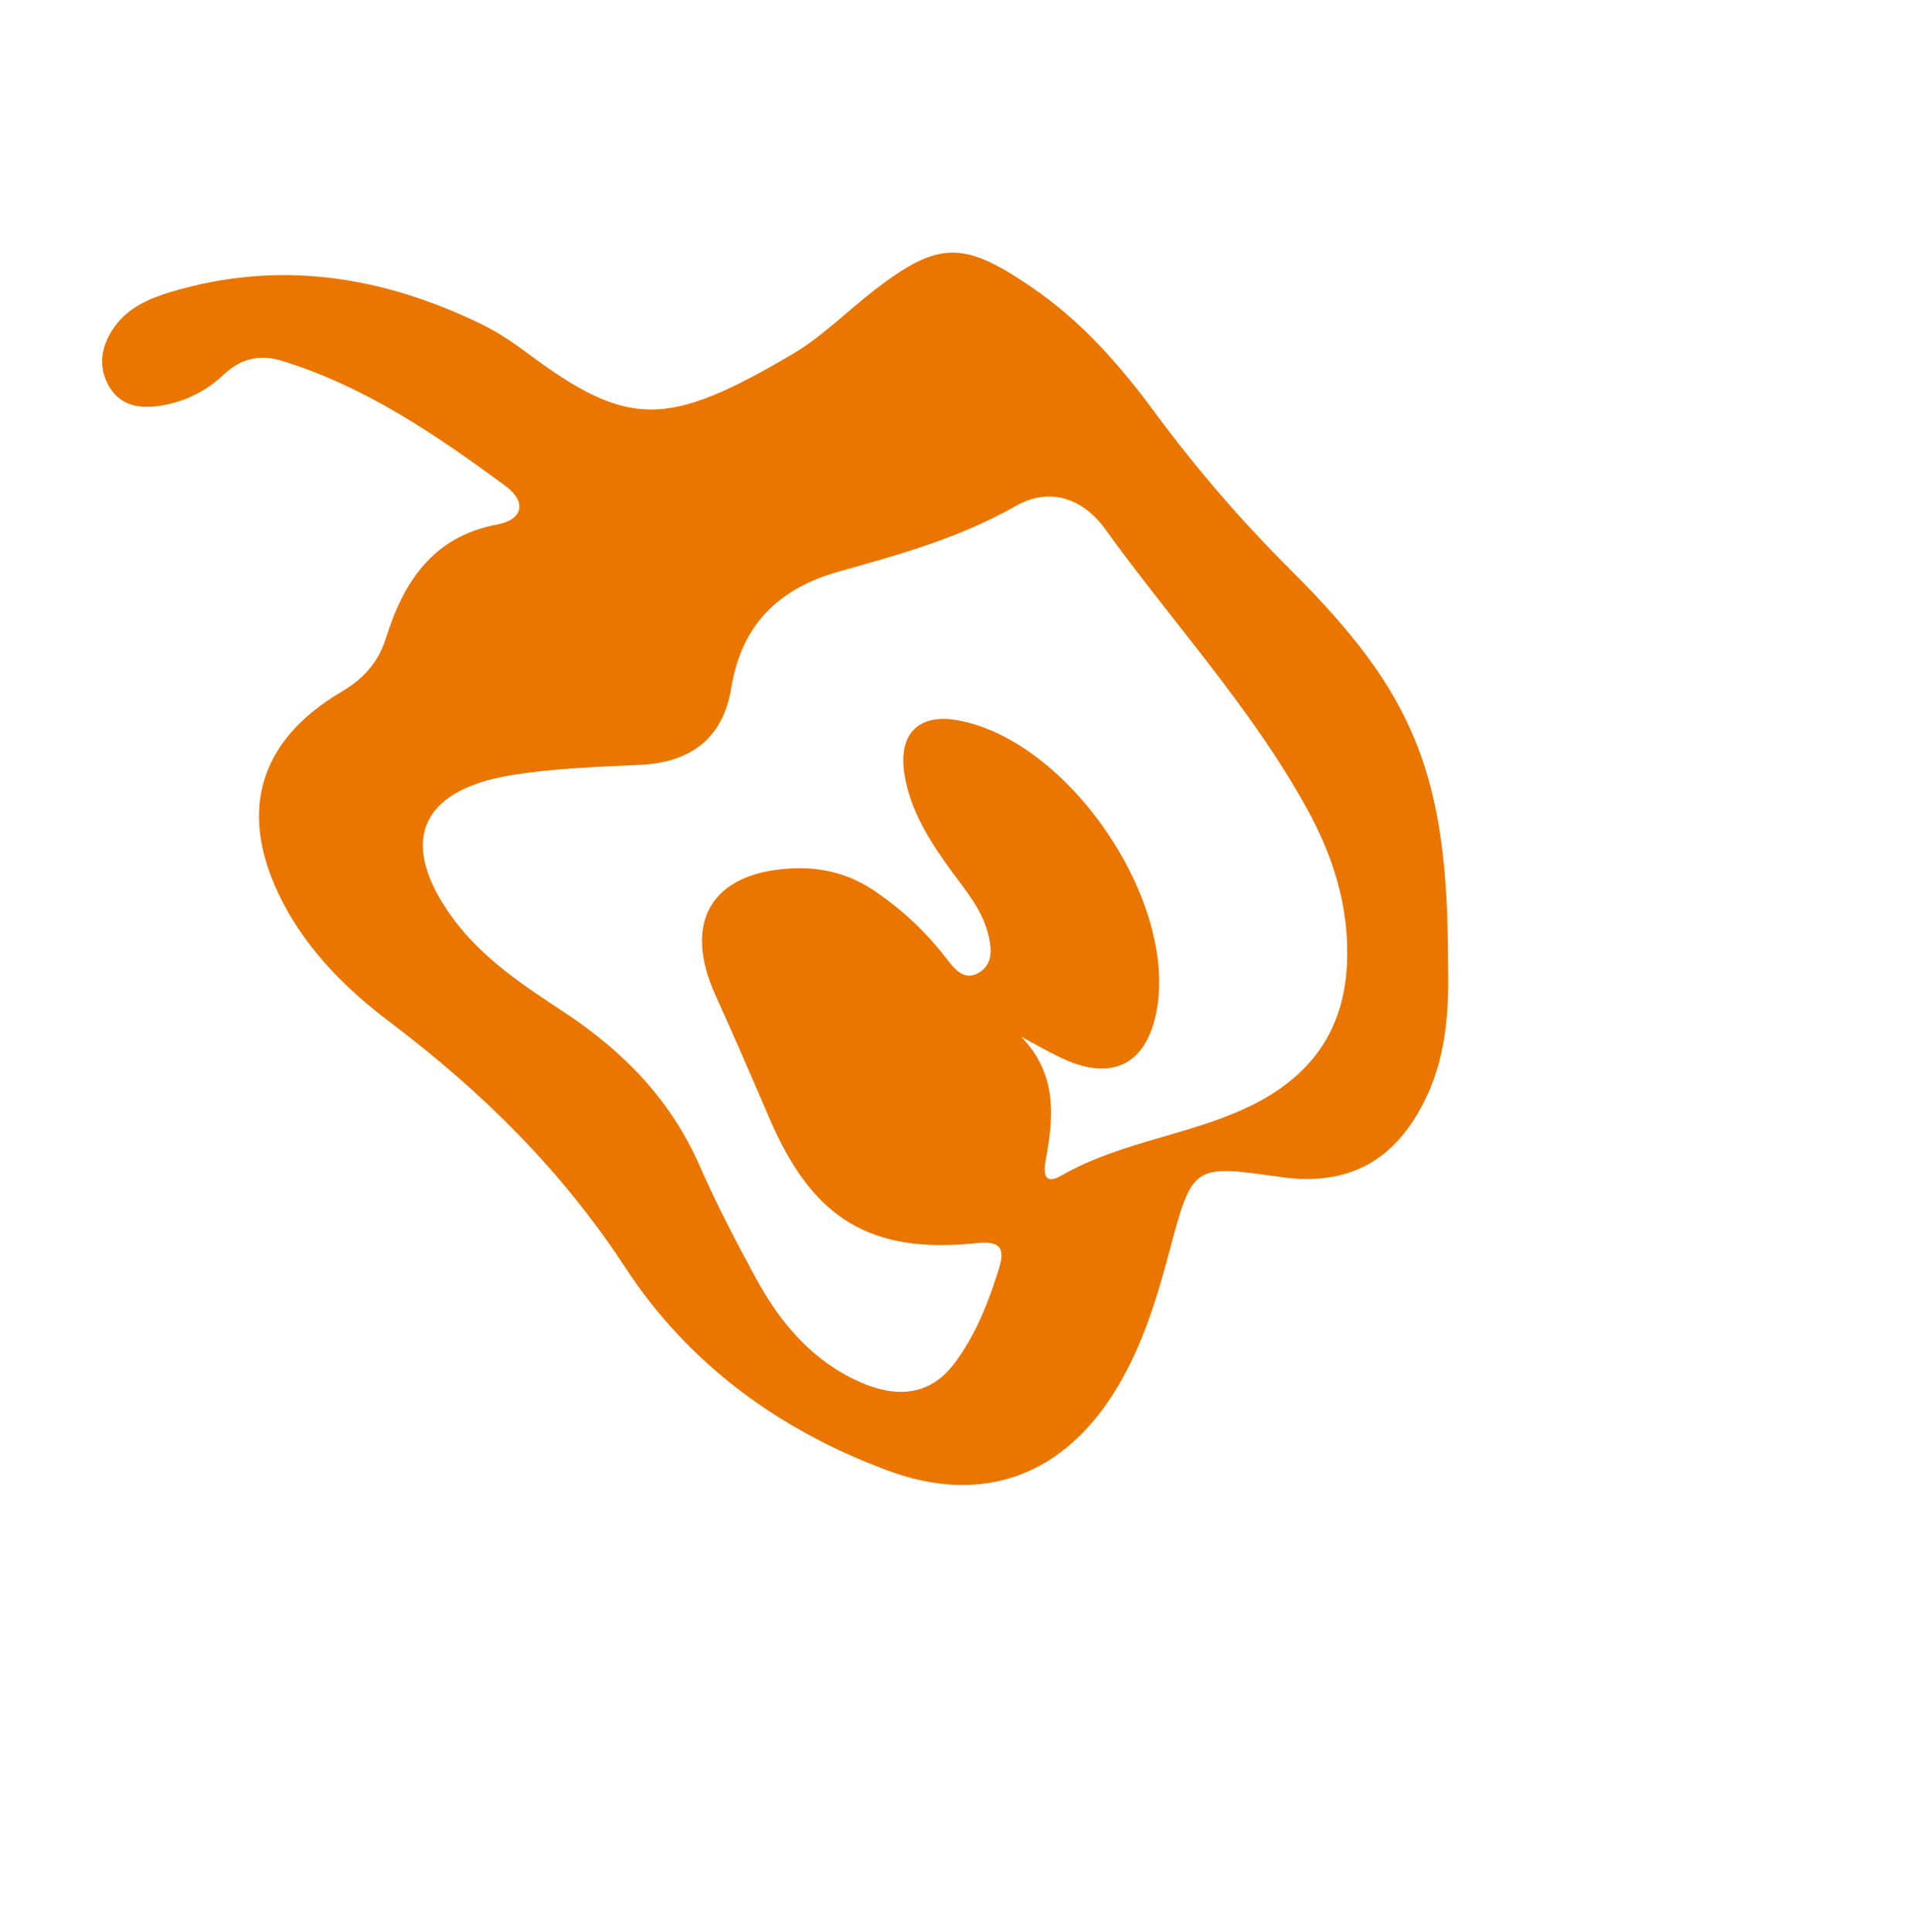<svg width="77" height="78" viewBox="0 0 77 78" fill="none" xmlns="http://www.w3.org/2000/svg">
<g filter="url(#filter0_d_2337_85787)">
<path d="M55.712 35.071C55.712 41.034 53.408 44.744 48.342 46.586C44.526 50.292 40.263 56.259 34.523 56.259C28.561 56.259 26.858 50.55 23.008 46.586C19.302 42.771 13.335 40.81 13.335 35.071C13.335 25.788 20.226 21.354 28.535 18.489C30.701 17.742 32.104 13.883 34.523 13.883C46.225 13.883 55.712 23.369 55.712 35.071Z" fill="white"/>
</g>
<path fill-rule="evenodd" clip-rule="evenodd" d="M41.681 11.611C43.698 12.987 45.242 14.768 46.664 16.694C48.324 18.942 50.14 21.041 52.12 23.012C57.142 28.012 58.463 31.288 58.467 38.838C58.5 40.402 58.486 42.392 57.603 44.265C56.391 46.837 54.472 47.907 51.693 47.51C48.156 47.004 48.153 47.003 47.209 50.544C46.708 52.421 46.144 54.266 45.142 55.954C43.014 59.539 39.73 60.798 35.853 59.362C31.483 57.743 27.809 55.08 25.245 51.16C22.677 47.233 19.44 44.047 15.739 41.254C14.01 39.95 12.471 38.424 11.441 36.466C9.573 32.913 10.37 29.942 13.778 27.931C14.663 27.41 15.272 26.746 15.579 25.77C16.302 23.471 17.482 21.657 20.081 21.171C21.113 20.978 21.278 20.258 20.421 19.626C17.63 17.565 14.769 15.613 11.408 14.572C10.517 14.296 9.745 14.451 9.055 15.103C8.335 15.782 7.478 16.216 6.501 16.373C5.67 16.507 4.874 16.401 4.409 15.603C3.931 14.781 4.087 13.947 4.622 13.194C5.18 12.41 6.017 12.051 6.896 11.786C11.249 10.477 15.41 11.132 19.428 13.079C20.087 13.399 20.709 13.818 21.299 14.258C25.381 17.3 26.951 17.257 31.973 14.31C33.185 13.599 34.205 12.562 35.329 11.694C37.947 9.675 38.952 9.749 41.681 11.611ZM44.629 21.362C43.752 20.144 42.415 19.628 41.022 20.421C38.772 21.701 36.338 22.381 33.881 23.068C31.531 23.726 29.956 25.135 29.53 27.752C29.2 29.784 27.927 30.772 25.851 30.874C24.098 30.959 22.347 31.008 20.609 31.297C16.927 31.911 16.063 34.032 18.288 37.068C19.489 38.706 21.161 39.79 22.821 40.887C25.185 42.45 27.092 44.409 28.255 47.066C28.939 48.629 29.733 50.147 30.55 51.644C31.522 53.425 32.816 54.935 34.704 55.779C36.115 56.41 37.508 56.4 38.531 55.04C39.392 53.896 39.917 52.562 40.34 51.194C40.597 50.363 40.368 50.082 39.438 50.179C35.149 50.631 32.809 49.195 31.079 45.167C30.36 43.494 29.637 41.822 28.886 40.163C27.547 37.201 28.74 35.213 31.966 35.053C33.195 34.992 34.316 35.279 35.341 35.981C36.429 36.724 37.373 37.604 38.183 38.65C38.514 39.077 38.934 39.667 39.581 39.227C40.12 38.861 40.037 38.221 39.888 37.657C39.633 36.695 38.995 35.951 38.427 35.172C37.55 33.968 36.742 32.723 36.513 31.213C36.269 29.606 37.108 28.796 38.661 29.073C43.168 29.879 47.61 36.436 46.68 40.91C46.259 42.938 44.932 43.626 43.022 42.78C42.407 42.508 41.827 42.16 41.231 41.846C42.611 43.269 42.57 44.882 42.266 46.586C42.193 46.997 41.963 47.965 42.853 47.454C45.305 46.045 48.165 45.821 50.644 44.563C52.931 43.403 54.269 41.588 54.388 38.9C54.49 36.581 53.814 34.512 52.719 32.545C50.464 28.497 47.319 25.095 44.629 21.362Z" fill="#EA7600"/>
<defs>
<filter id="filter0_d_2337_85787" x="0.335" y="0.883" width="76.376" height="76.376" filterUnits="userSpaceOnUse" color-interpolation-filters="sRGB">
<feFlood flood-opacity="0" result="BackgroundImageFix"/>
<feColorMatrix in="SourceAlpha" type="matrix" values="0 0 0 0 0 0 0 0 0 0 0 0 0 0 0 0 0 0 127 0" result="hardAlpha"/>
<feOffset dx="4" dy="4"/>
<feGaussianBlur stdDeviation="8.5"/>
<feColorMatrix type="matrix" values="0 0 0 0 0 0 0 0 0 0 0 0 0 0 0 0 0 0 0.2 0"/>
<feBlend mode="normal" in2="BackgroundImageFix" result="effect1_dropShadow_2337_85787"/>
<feBlend mode="normal" in="SourceGraphic" in2="effect1_dropShadow_2337_85787" result="shape"/>
</filter>
</defs>
</svg>
